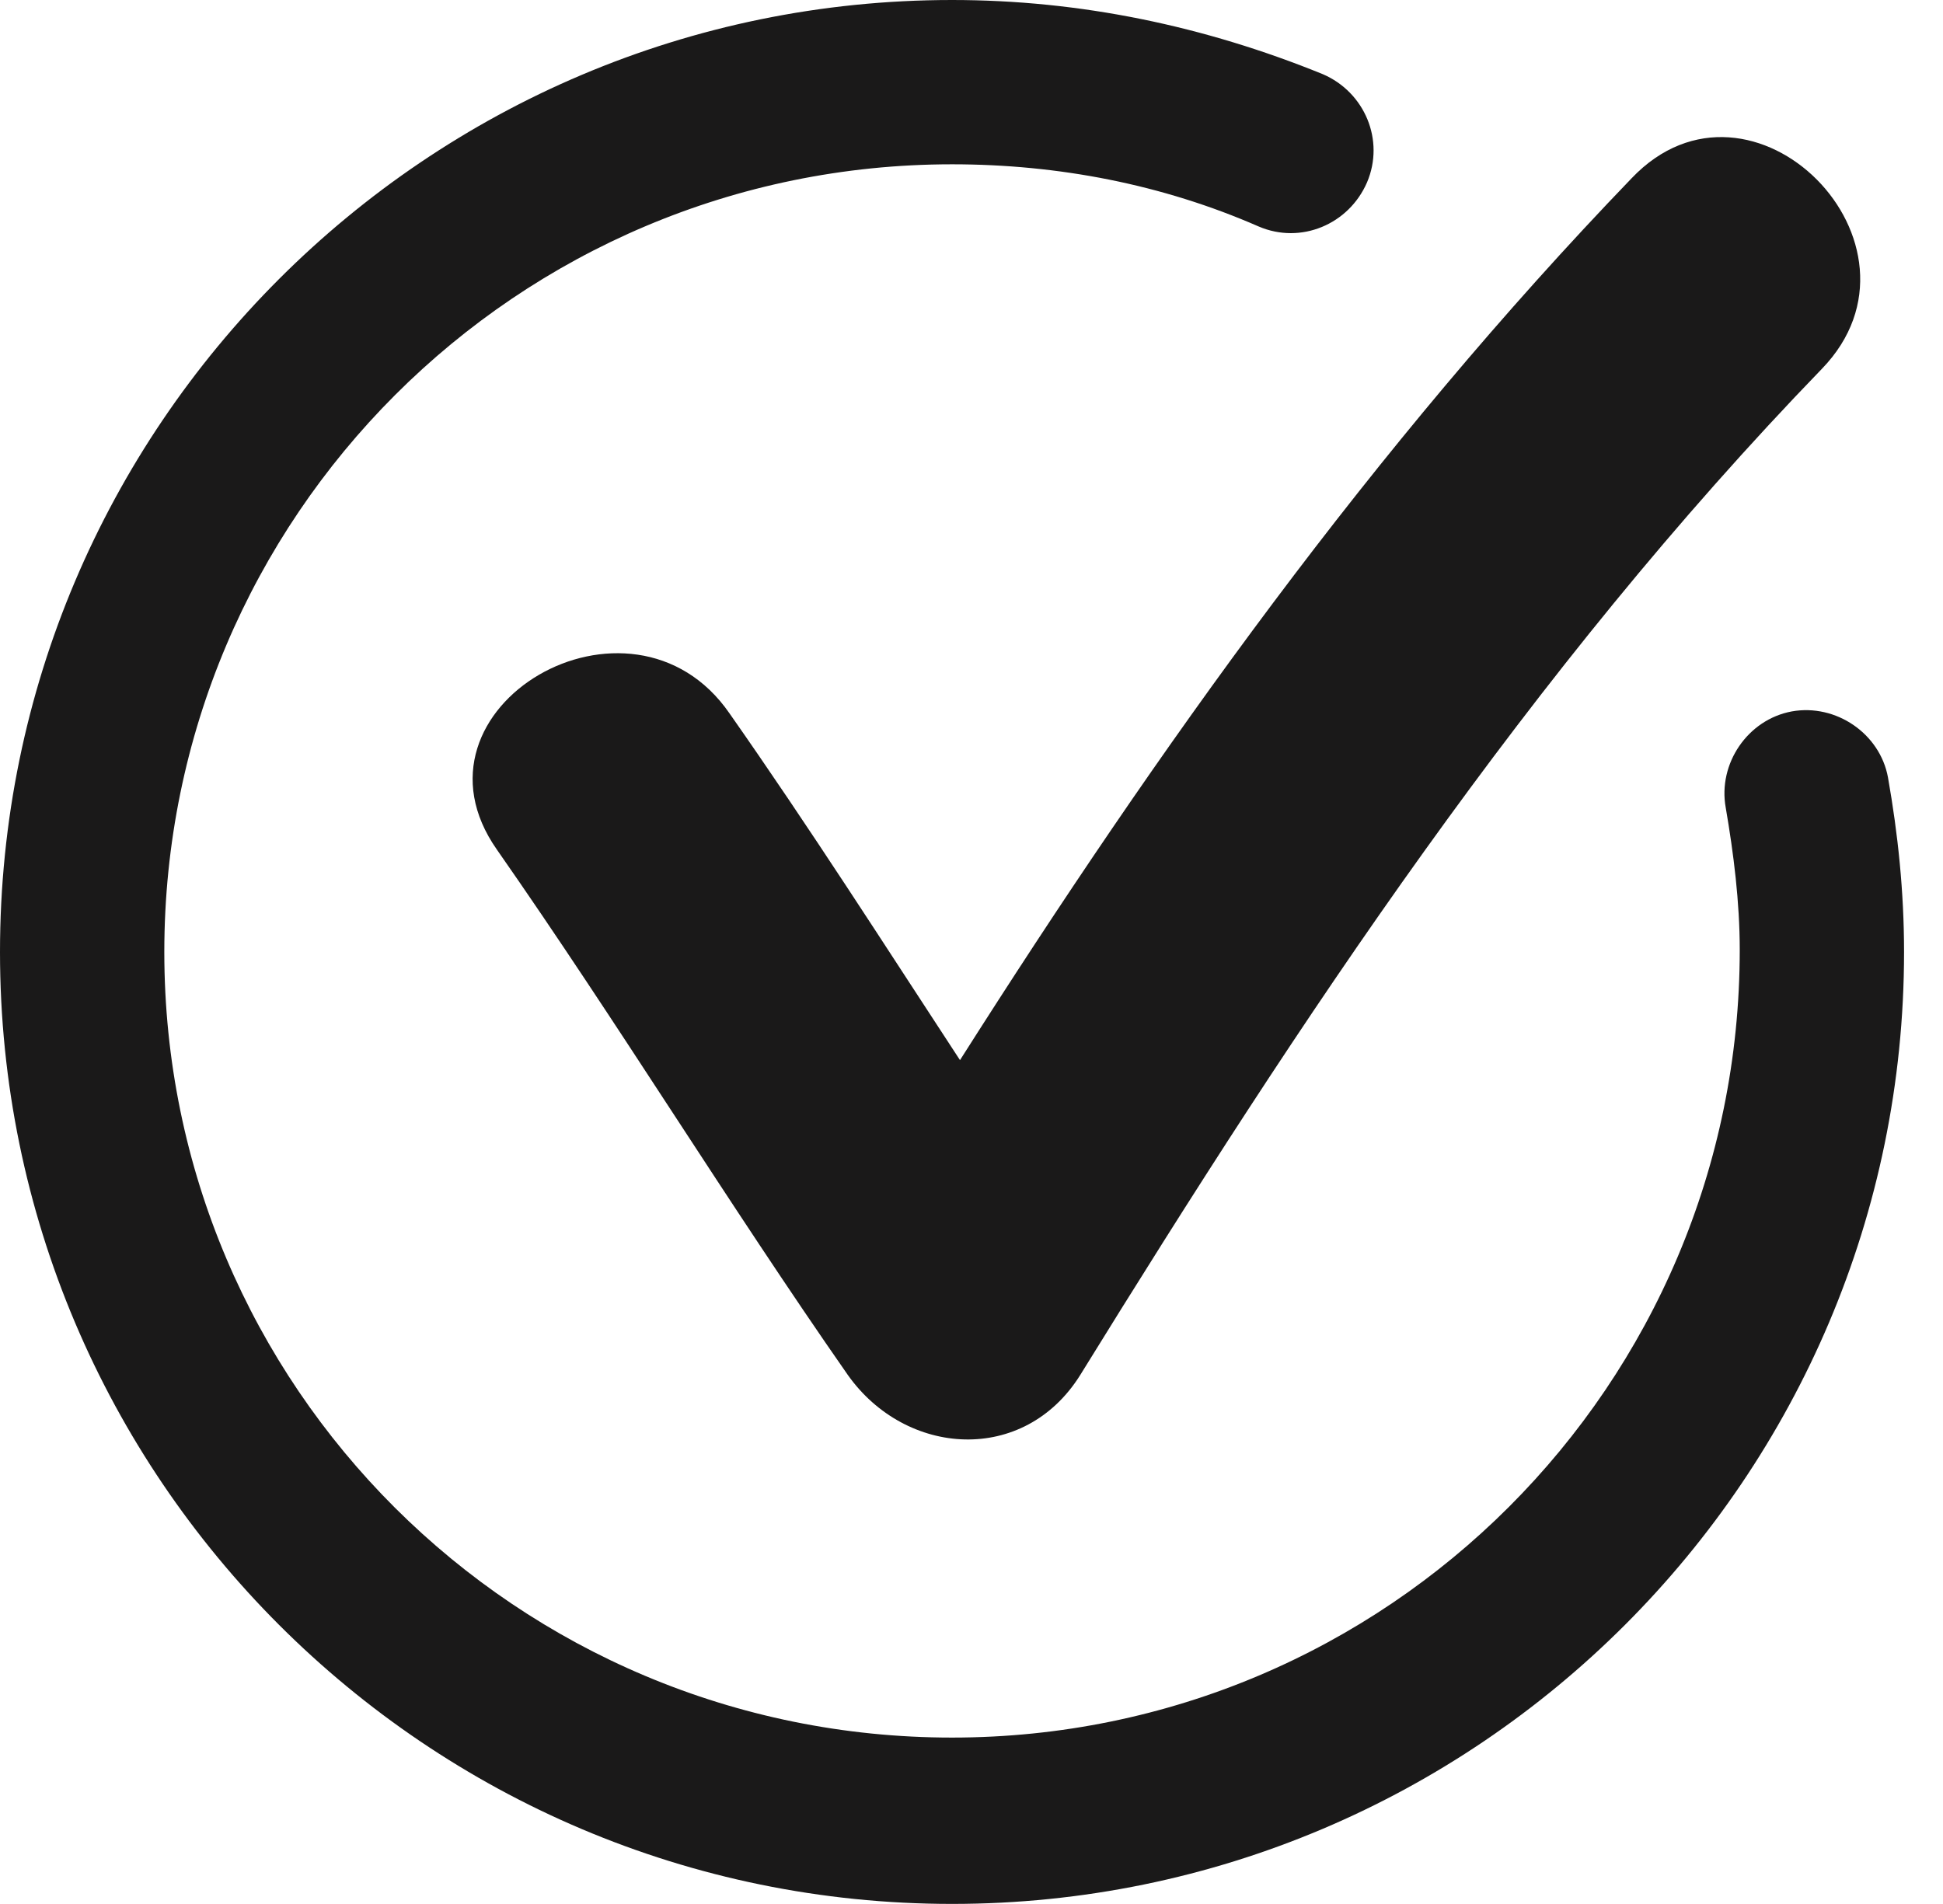 <svg xmlns="http://www.w3.org/2000/svg" xmlns:xlink="http://www.w3.org/1999/xlink" fill="#000000" height="44" preserveAspectRatio="xMidYMid meet" viewBox="0.0 0.0 44.9 44.0" width="44.9"><g fill="#1a1919" id="change1_1"><path d="M 43.629 17.969 C 43.445 16.953 42.426 16.258 41.406 16.441 C 40.387 16.629 39.695 17.648 39.879 18.664 C 40.062 19.73 40.203 20.844 40.203 21.953 C 40.203 32.004 32.051 40.156 22 40.156 C 11.949 40.156 3.797 32.051 3.797 22 C 3.797 11.949 11.949 3.797 22 3.797 C 24.457 3.797 26.863 4.262 29.086 5.234 C 30.059 5.652 31.168 5.188 31.59 4.215 C 32.004 3.242 31.539 2.133 30.57 1.715 C 27.836 0.602 24.965 0 22 0 C 9.863 0 0 9.863 0 22 C 0 34.137 9.863 44 22 44 C 34.137 44 44 34.137 44 22 C 44 20.609 43.859 19.27 43.629 17.969"></path><path d="M 16.859 16.488 C 14.59 13.199 9.172 16.348 11.484 19.637 C 14.266 23.621 16.812 27.789 19.59 31.773 C 20.934 33.672 23.668 33.855 24.965 31.773 C 30.059 23.527 35.34 15.516 42.102 8.523 C 44.879 5.652 40.48 1.203 37.703 4.121 C 31.727 10.328 26.77 17.277 22.184 24.5 C 20.426 21.816 18.711 19.129 16.859 16.488"></path></g></svg>